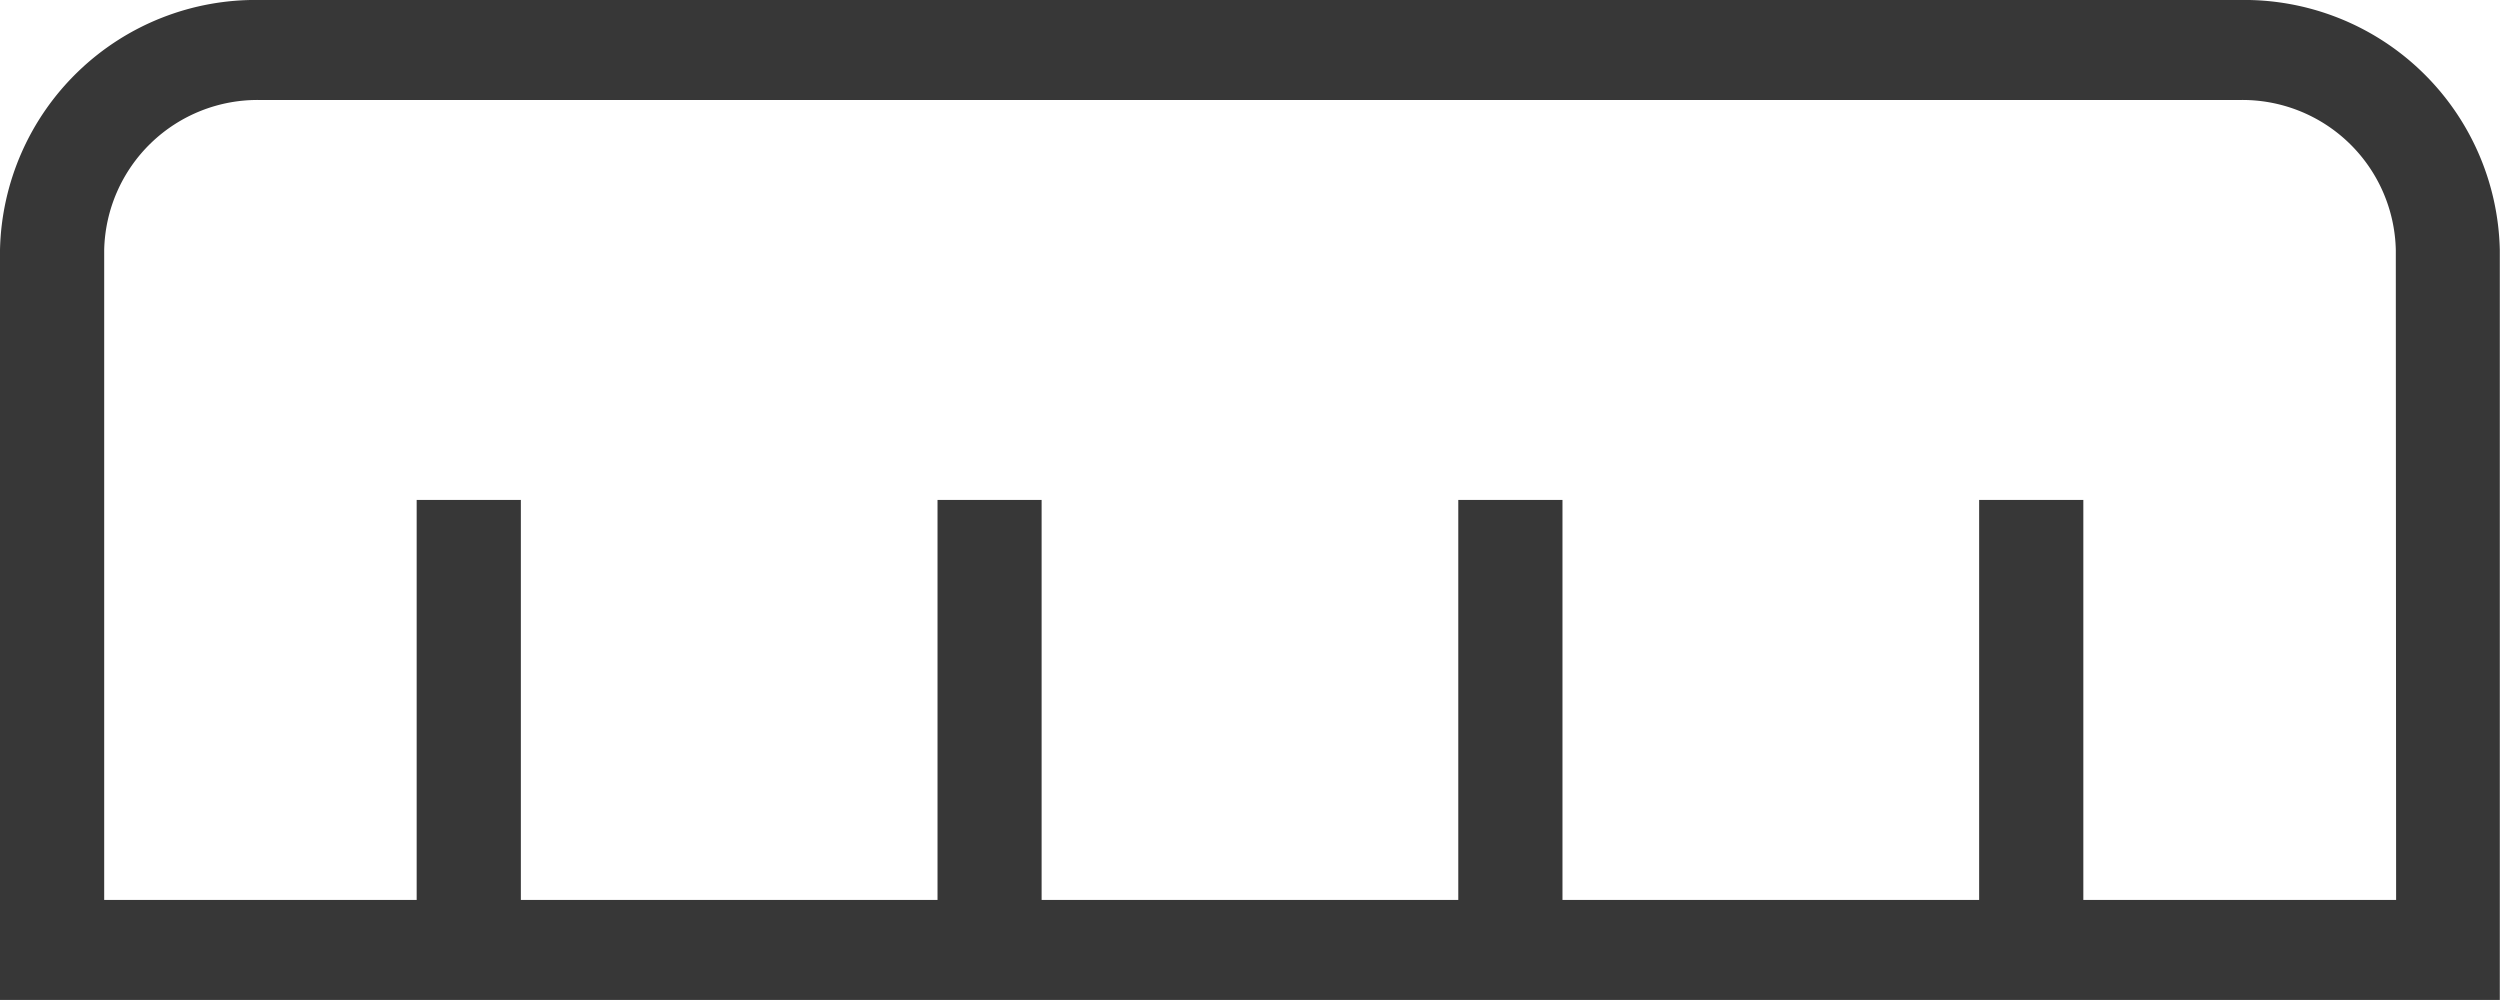 <svg xmlns="http://www.w3.org/2000/svg" width="25.002" height="10" viewBox="0 0 25.002 10">
  <path id="ruler-horizontal" d="M22.4,7H2.6A2.556,2.556,0,0,0,0,9.5V17H25V9.5A2.556,2.556,0,0,0,22.4,7Zm1.563,9H20.835V12H19.793v4H15.626V12H14.584v4H10.417V12H9.376v4H5.209V12H4.167v4H1.042V9.5A1.534,1.534,0,0,1,2.6,8H22.4A1.534,1.534,0,0,1,23.96,9.5Z" transform="translate(0 -7)" fill="#373737"/>
</svg>
